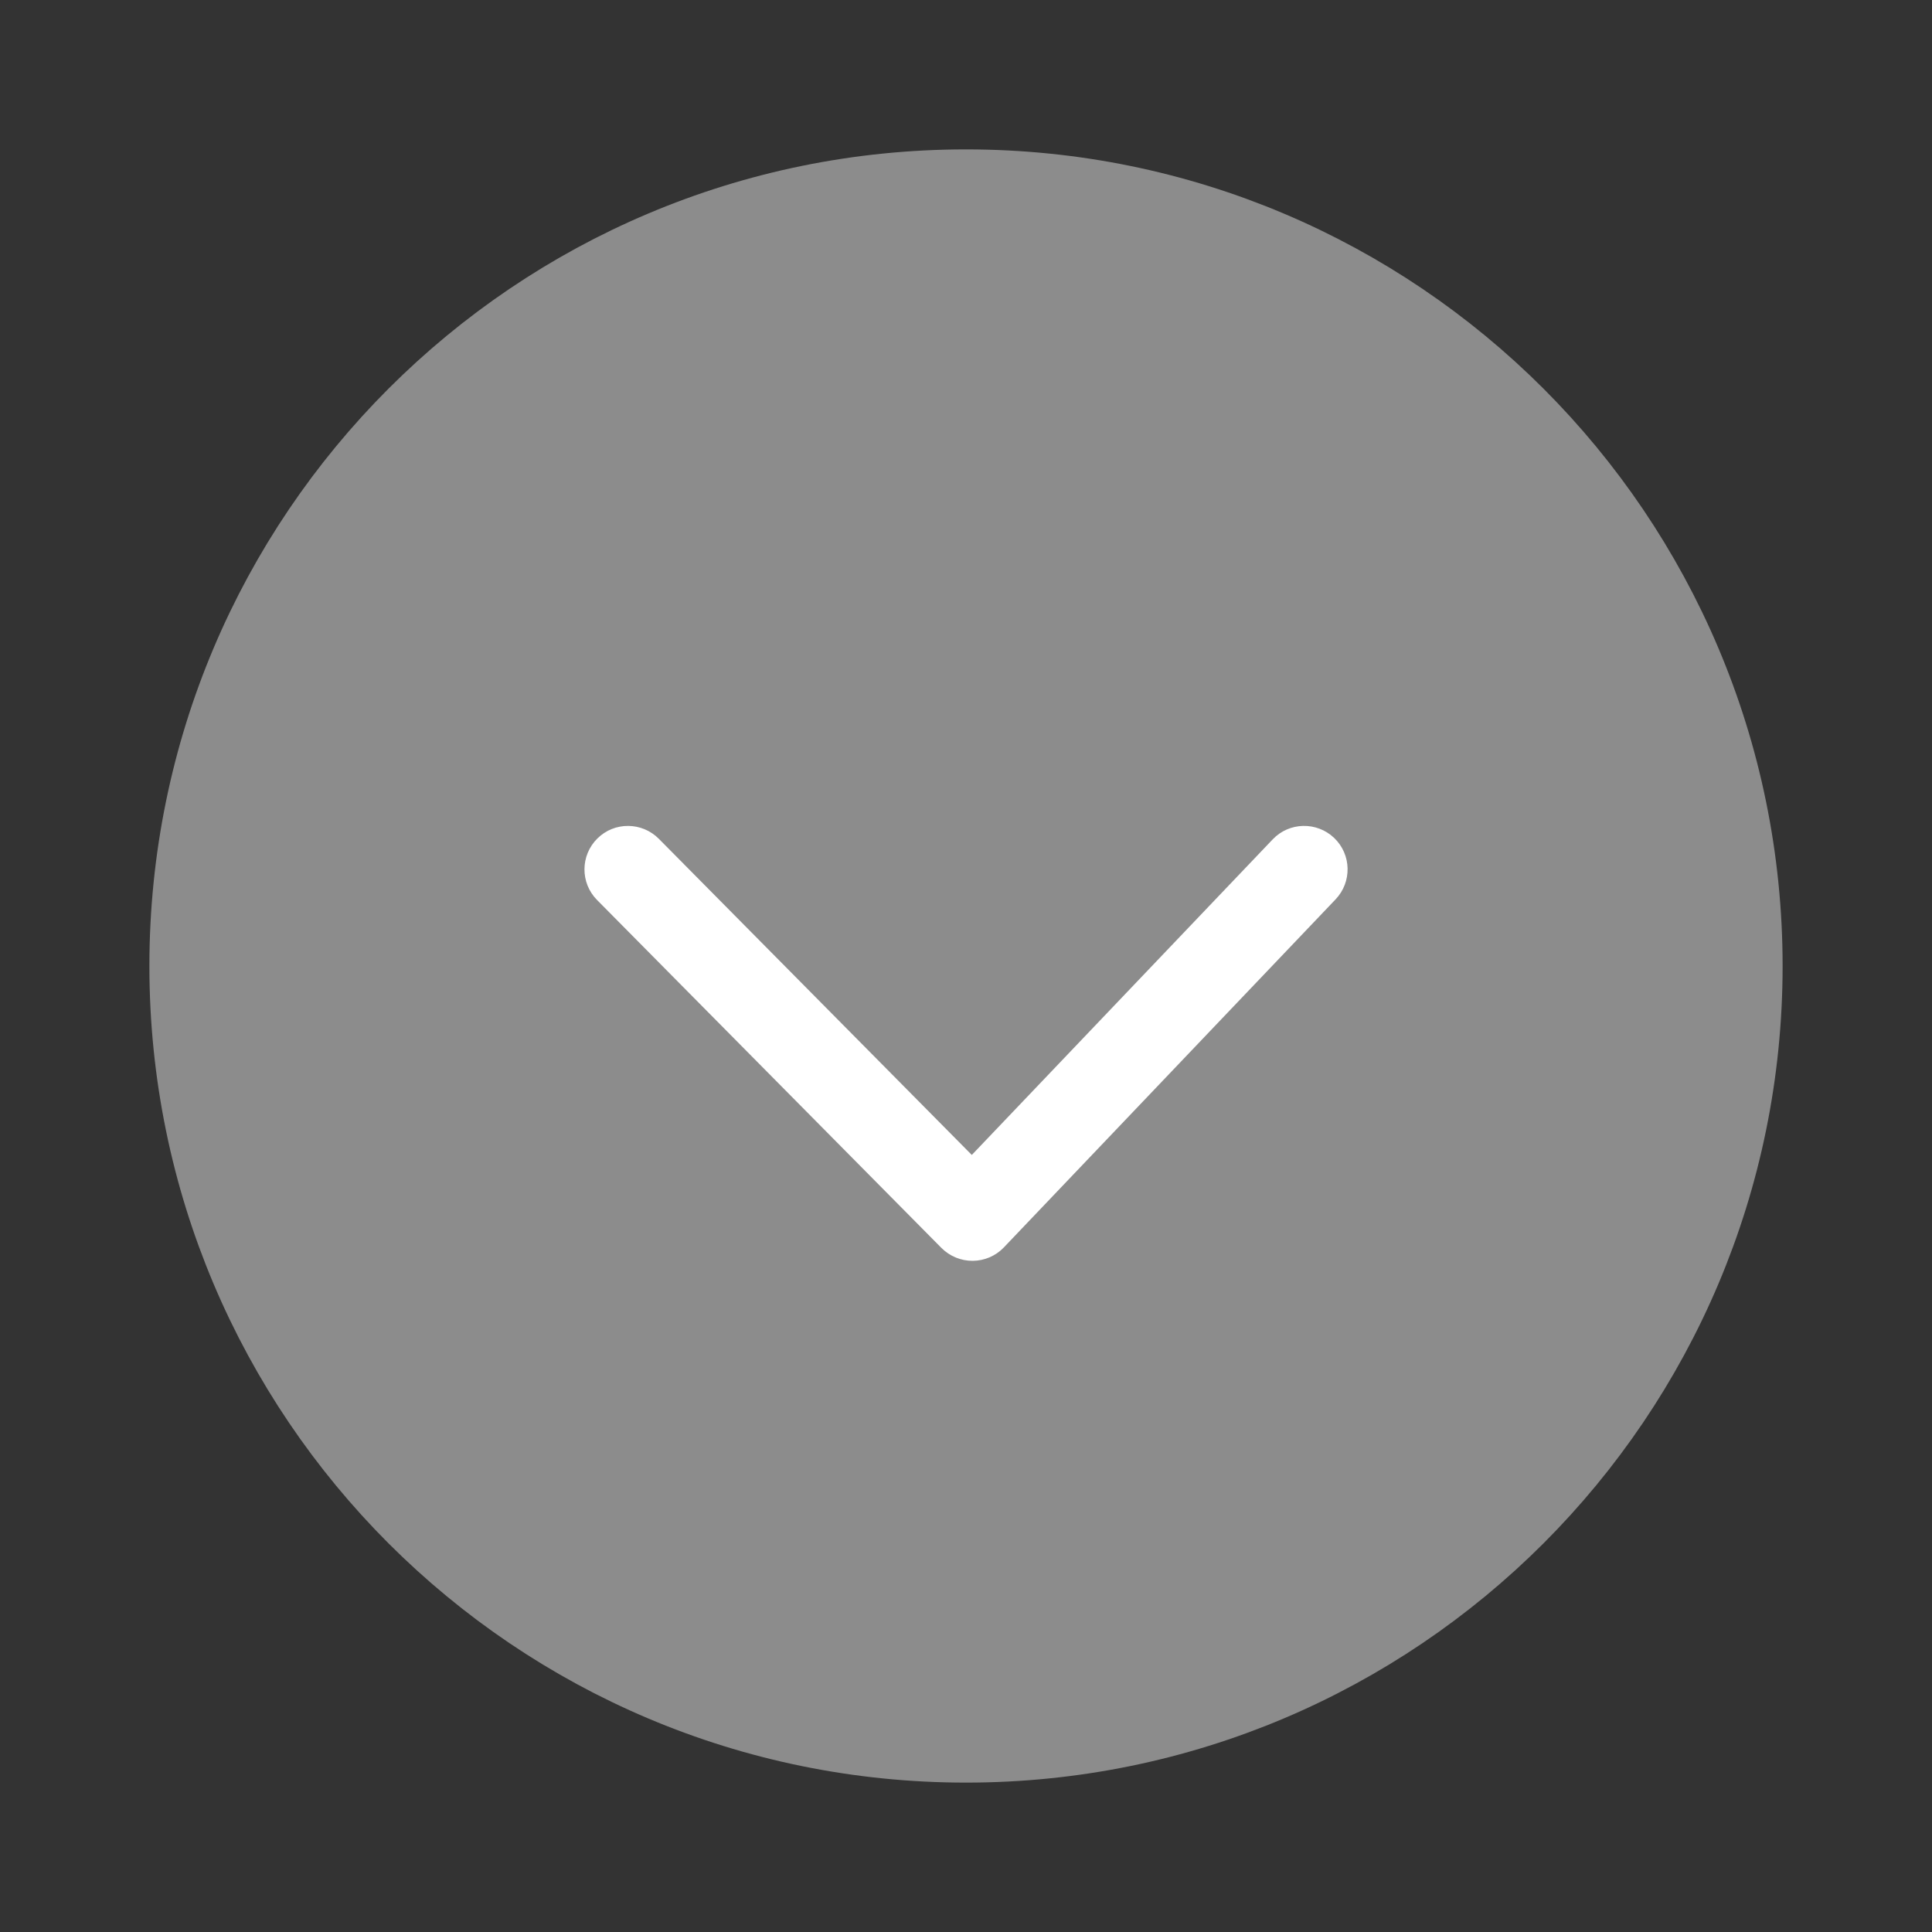 <svg width="20" height="20" viewBox="0 0 20 20" fill="none" xmlns="http://www.w3.org/2000/svg">
<rect x="0" y="0" width="20" height="20" fill="#333333" stroke="none"/>
<g clip-path="url(#clip0_306_9605)">
<g clip-path="url(#clip1_306_9605)">
<path d="M10 18C14.418 18 18 14.418 18 10C18 5.582 14.418 2 10 2C5.582 2 2 5.582 2 10C2 14.418 5.582 18 10 18Z" fill="#8C8C8C" stroke="#8C8C8C" stroke-width="0.907"/>
<path d="M13.811 8.674C13.991 8.846 13.997 9.13 13.826 9.31L10.392 12.913C10.308 13.001 10.192 13.051 10.07 13.052C9.949 13.053 9.832 13.005 9.746 12.919L6.18 9.316C6.006 9.14 6.007 8.855 6.184 8.68C6.36 8.505 6.645 8.507 6.82 8.683L10.06 11.956L13.175 8.689C13.346 8.509 13.631 8.503 13.811 8.674Z" fill="white"/>
</g>
</g>
<defs>
<clipPath id="clip0_306_9605">
<rect width="20" height="20" fill="white"/>
</clipPath>
<clipPath id="clip1_306_9605">
<rect width="20" height="20" fill="white"/>
</clipPath>
</defs>
</svg>
